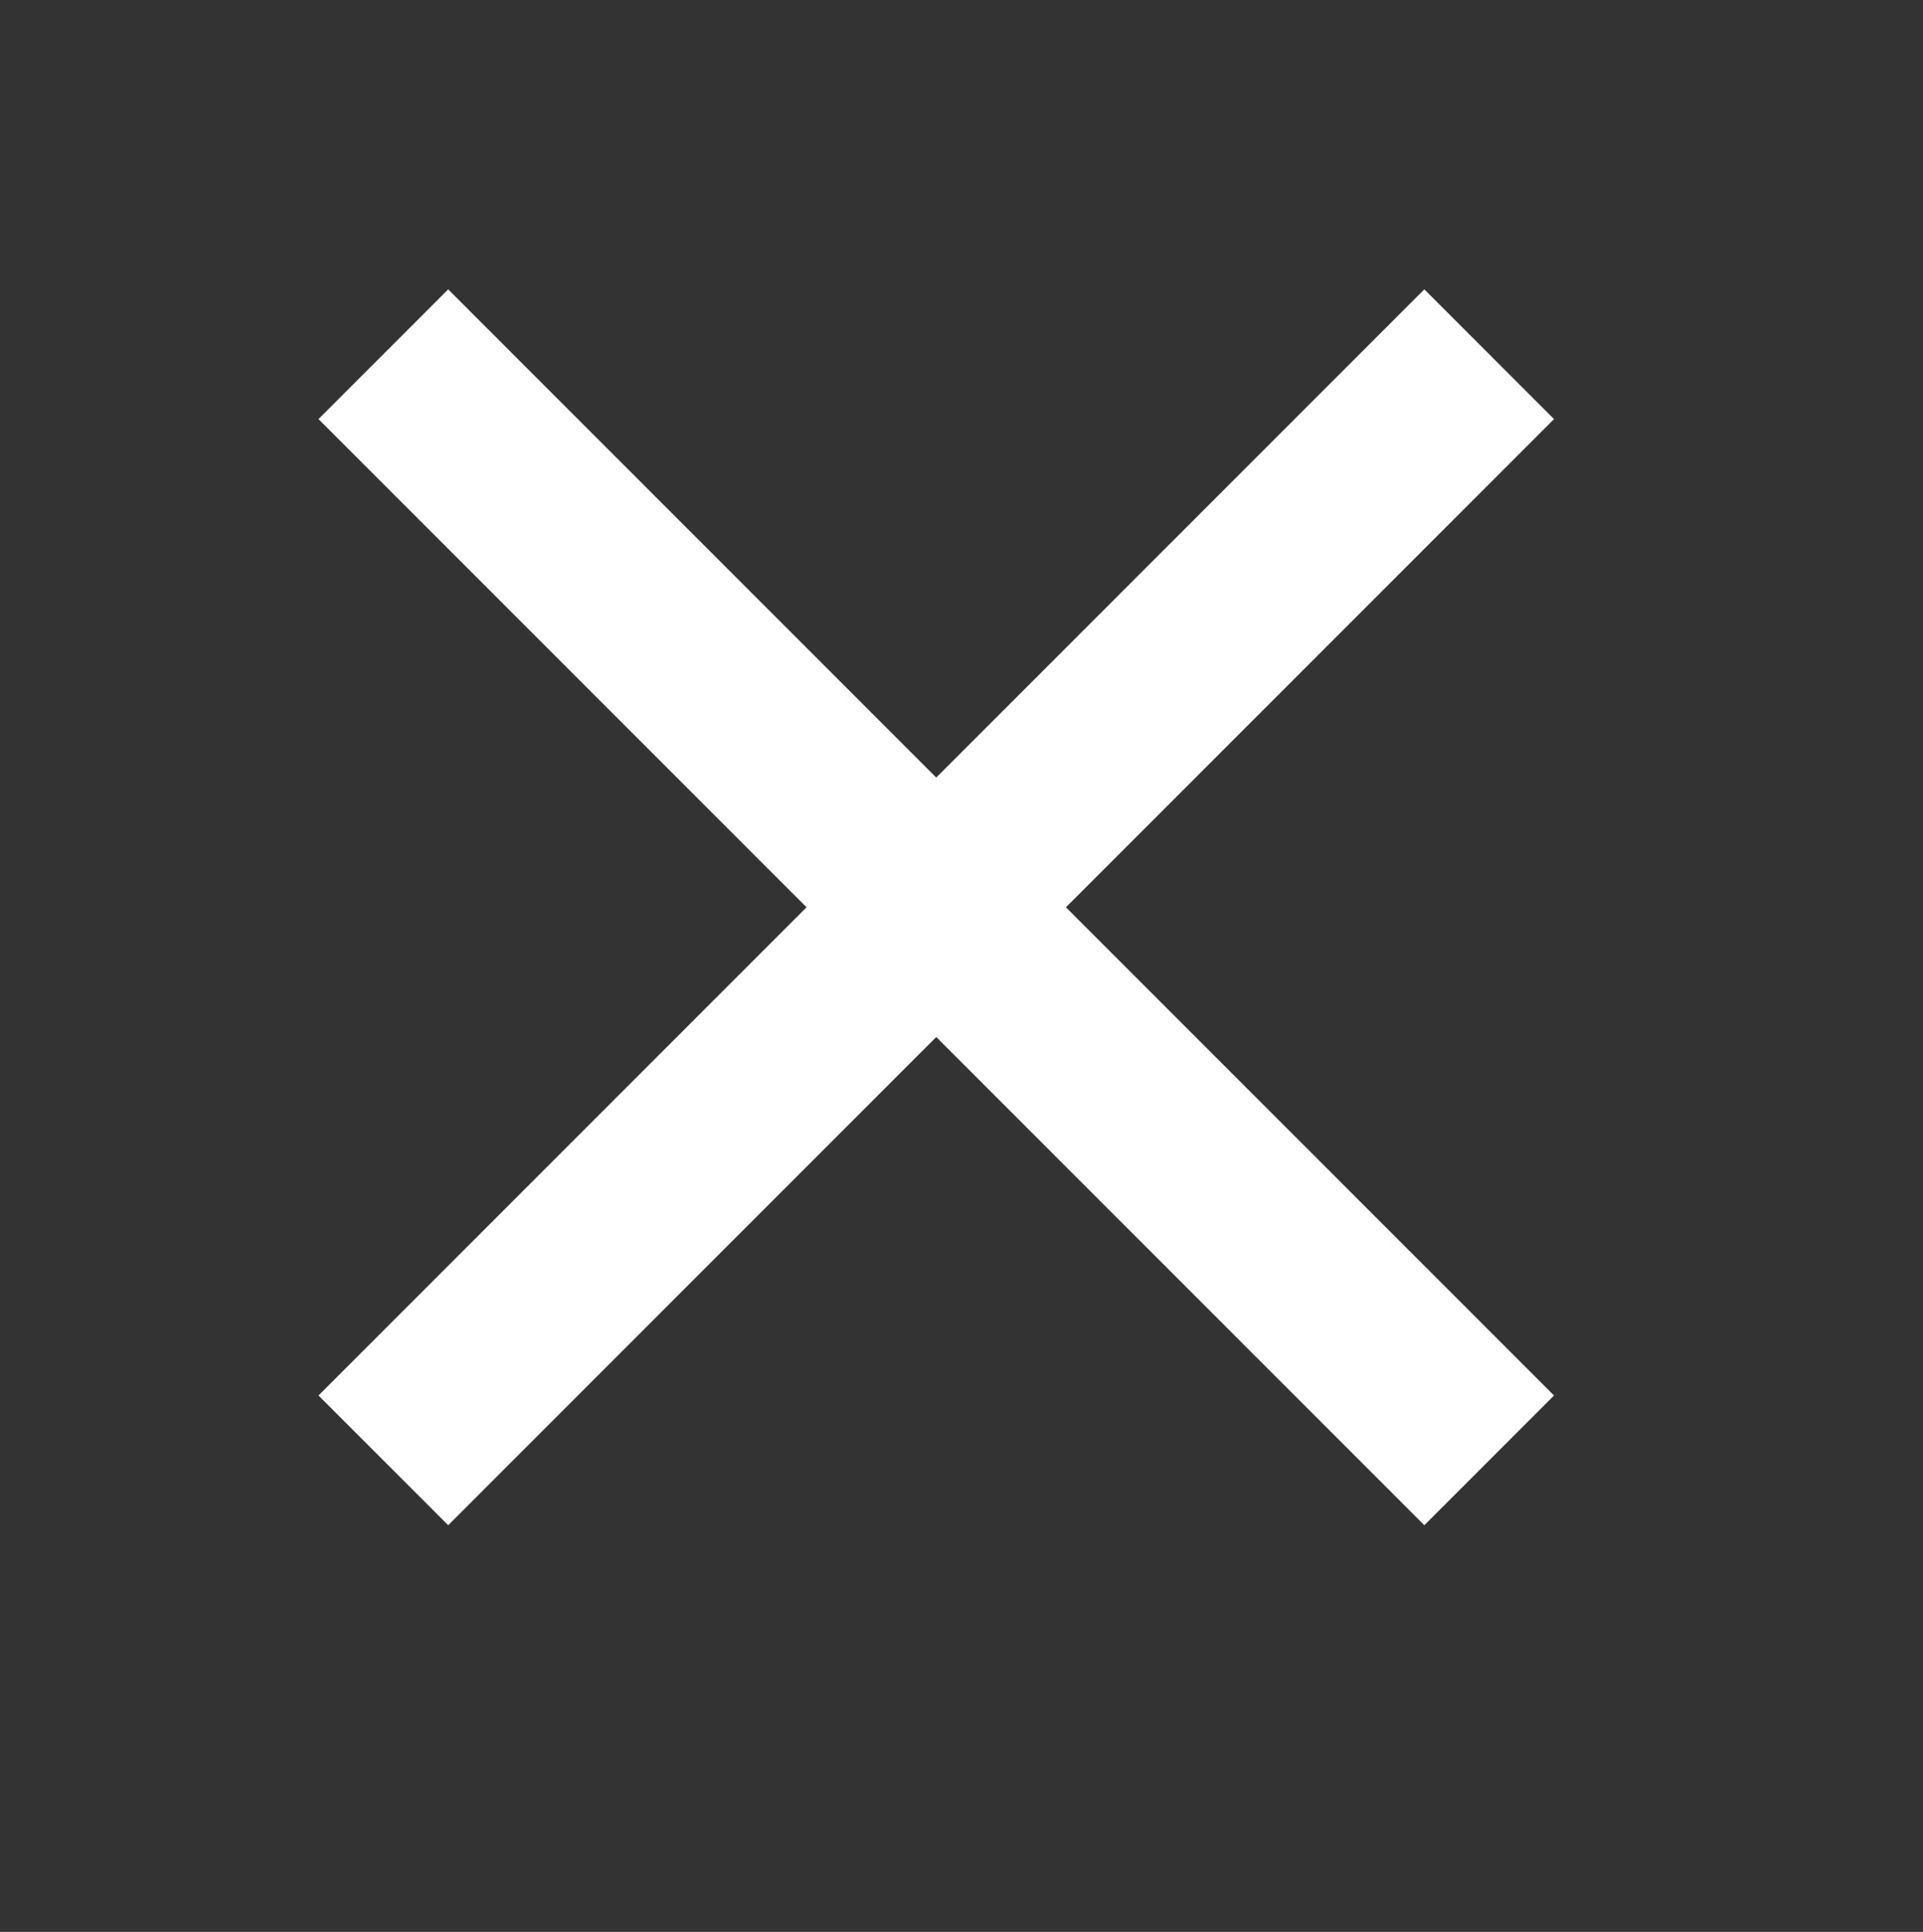 <?xml version="1.0" encoding="utf-8"?>
<!-- Generator: Adobe Illustrator 15.1.0, SVG Export Plug-In . SVG Version: 6.00 Build 0)  -->
<!DOCTYPE svg PUBLIC "-//W3C//DTD SVG 1.1//EN" "http://www.w3.org/Graphics/SVG/1.1/DTD/svg11.dtd">
<svg version="1.1" id="Ebene_1" xmlns="http://www.w3.org/2000/svg" xmlns:xlink="http://www.w3.org/1999/xlink" x="0px" y="0px"
	 width="196.877px" height="197.735px" viewBox="0 0 196.877 197.735" enable-background="new 0 0 196.877 197.735"
	 xml:space="preserve">
<rect x="0" y="0" width="196.877" height="197.735" fill="#333333" stroke="none"/>
<polygon fill="#FFFFFF" stroke="#FFFFFF" stroke-miterlimit="10" points="158.394,42.894 145.823,30.323 95.854,80.292 
	45.885,30.323 33.314,42.895 83.283,92.863 33.315,142.832 45.886,155.403 95.854,105.434 145.823,155.402 158.394,142.832 
	108.425,92.863 "/>
</svg>
